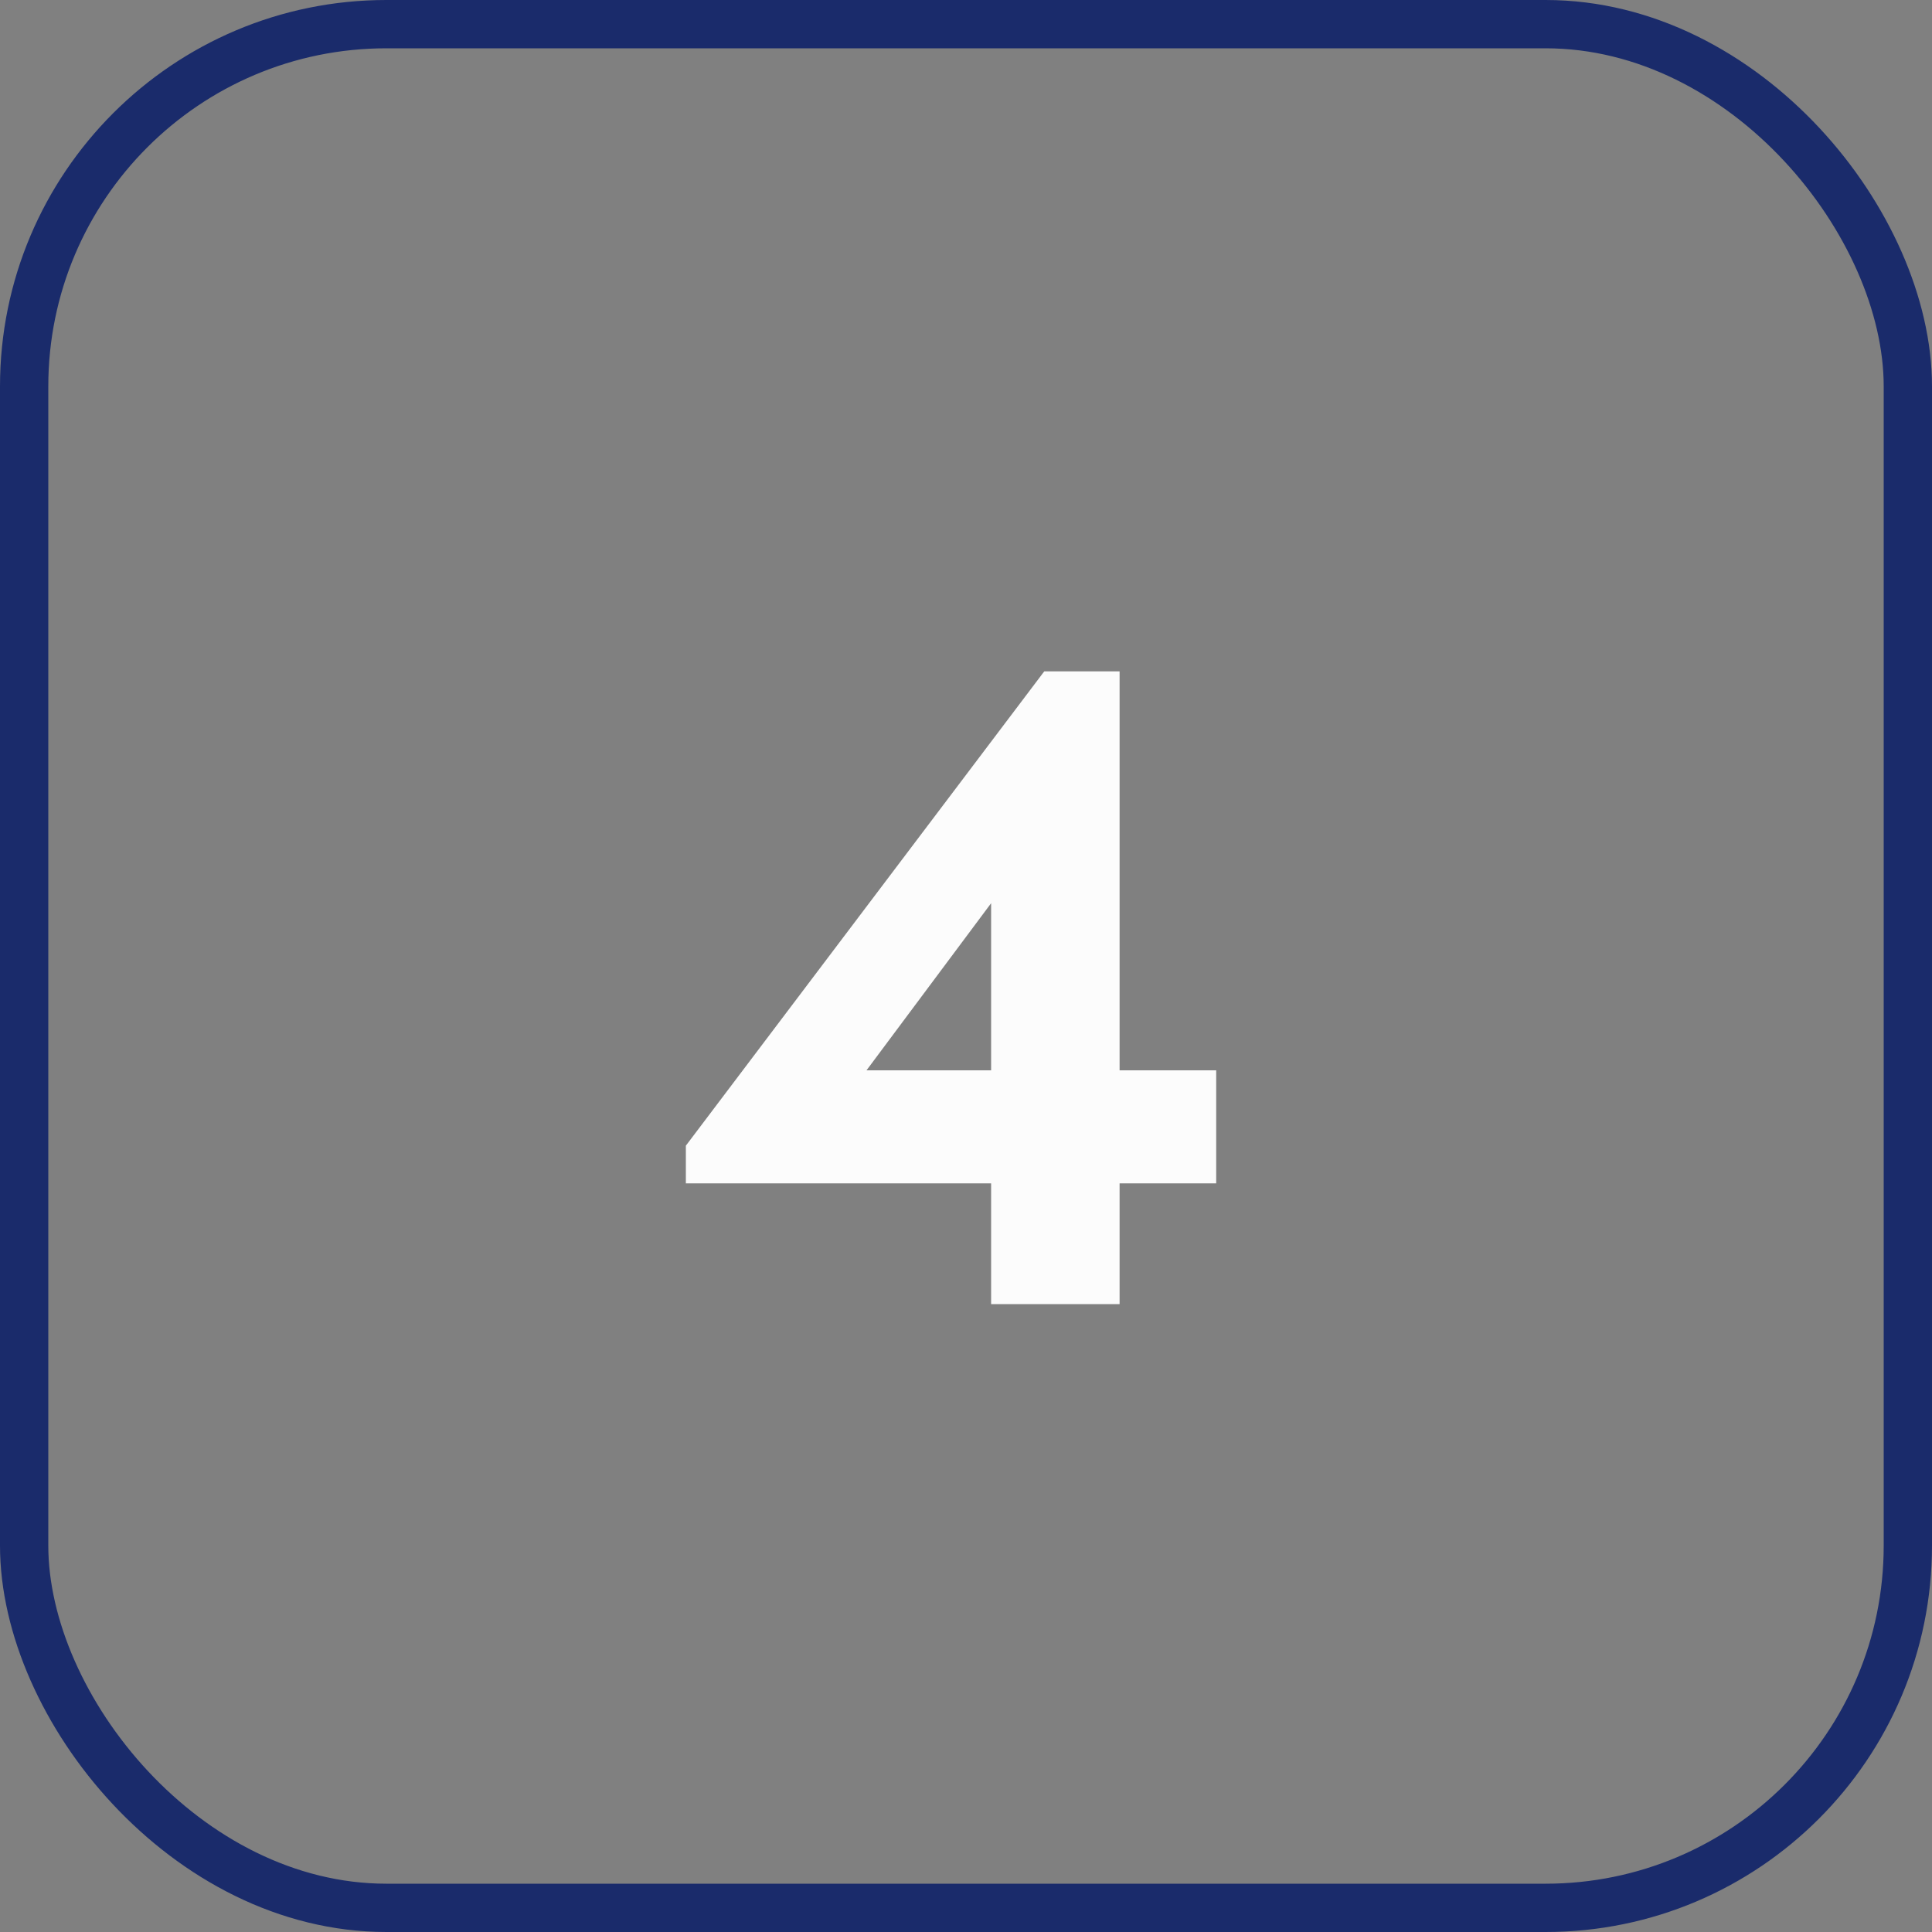 <svg width="40" height="40" viewBox="0 0 40 40" fill="none" xmlns="http://www.w3.org/2000/svg">
<rect x="0" y="0" width="40" height="40" fill="#808080" stroke="none"/>
<rect x="0.5" y="0.5" width="39" height="39" rx="7.5" stroke="#1A2B6B"/>
<path d="M25.18 22.16V24.5H23.18V27H20.52V24.5H14.2V23.72L21.62 13.9H23.18V22.16H25.18ZM17.94 22.16H20.52V18.7L17.94 22.16Z" fill="#FCFCFC"/>
</svg>
